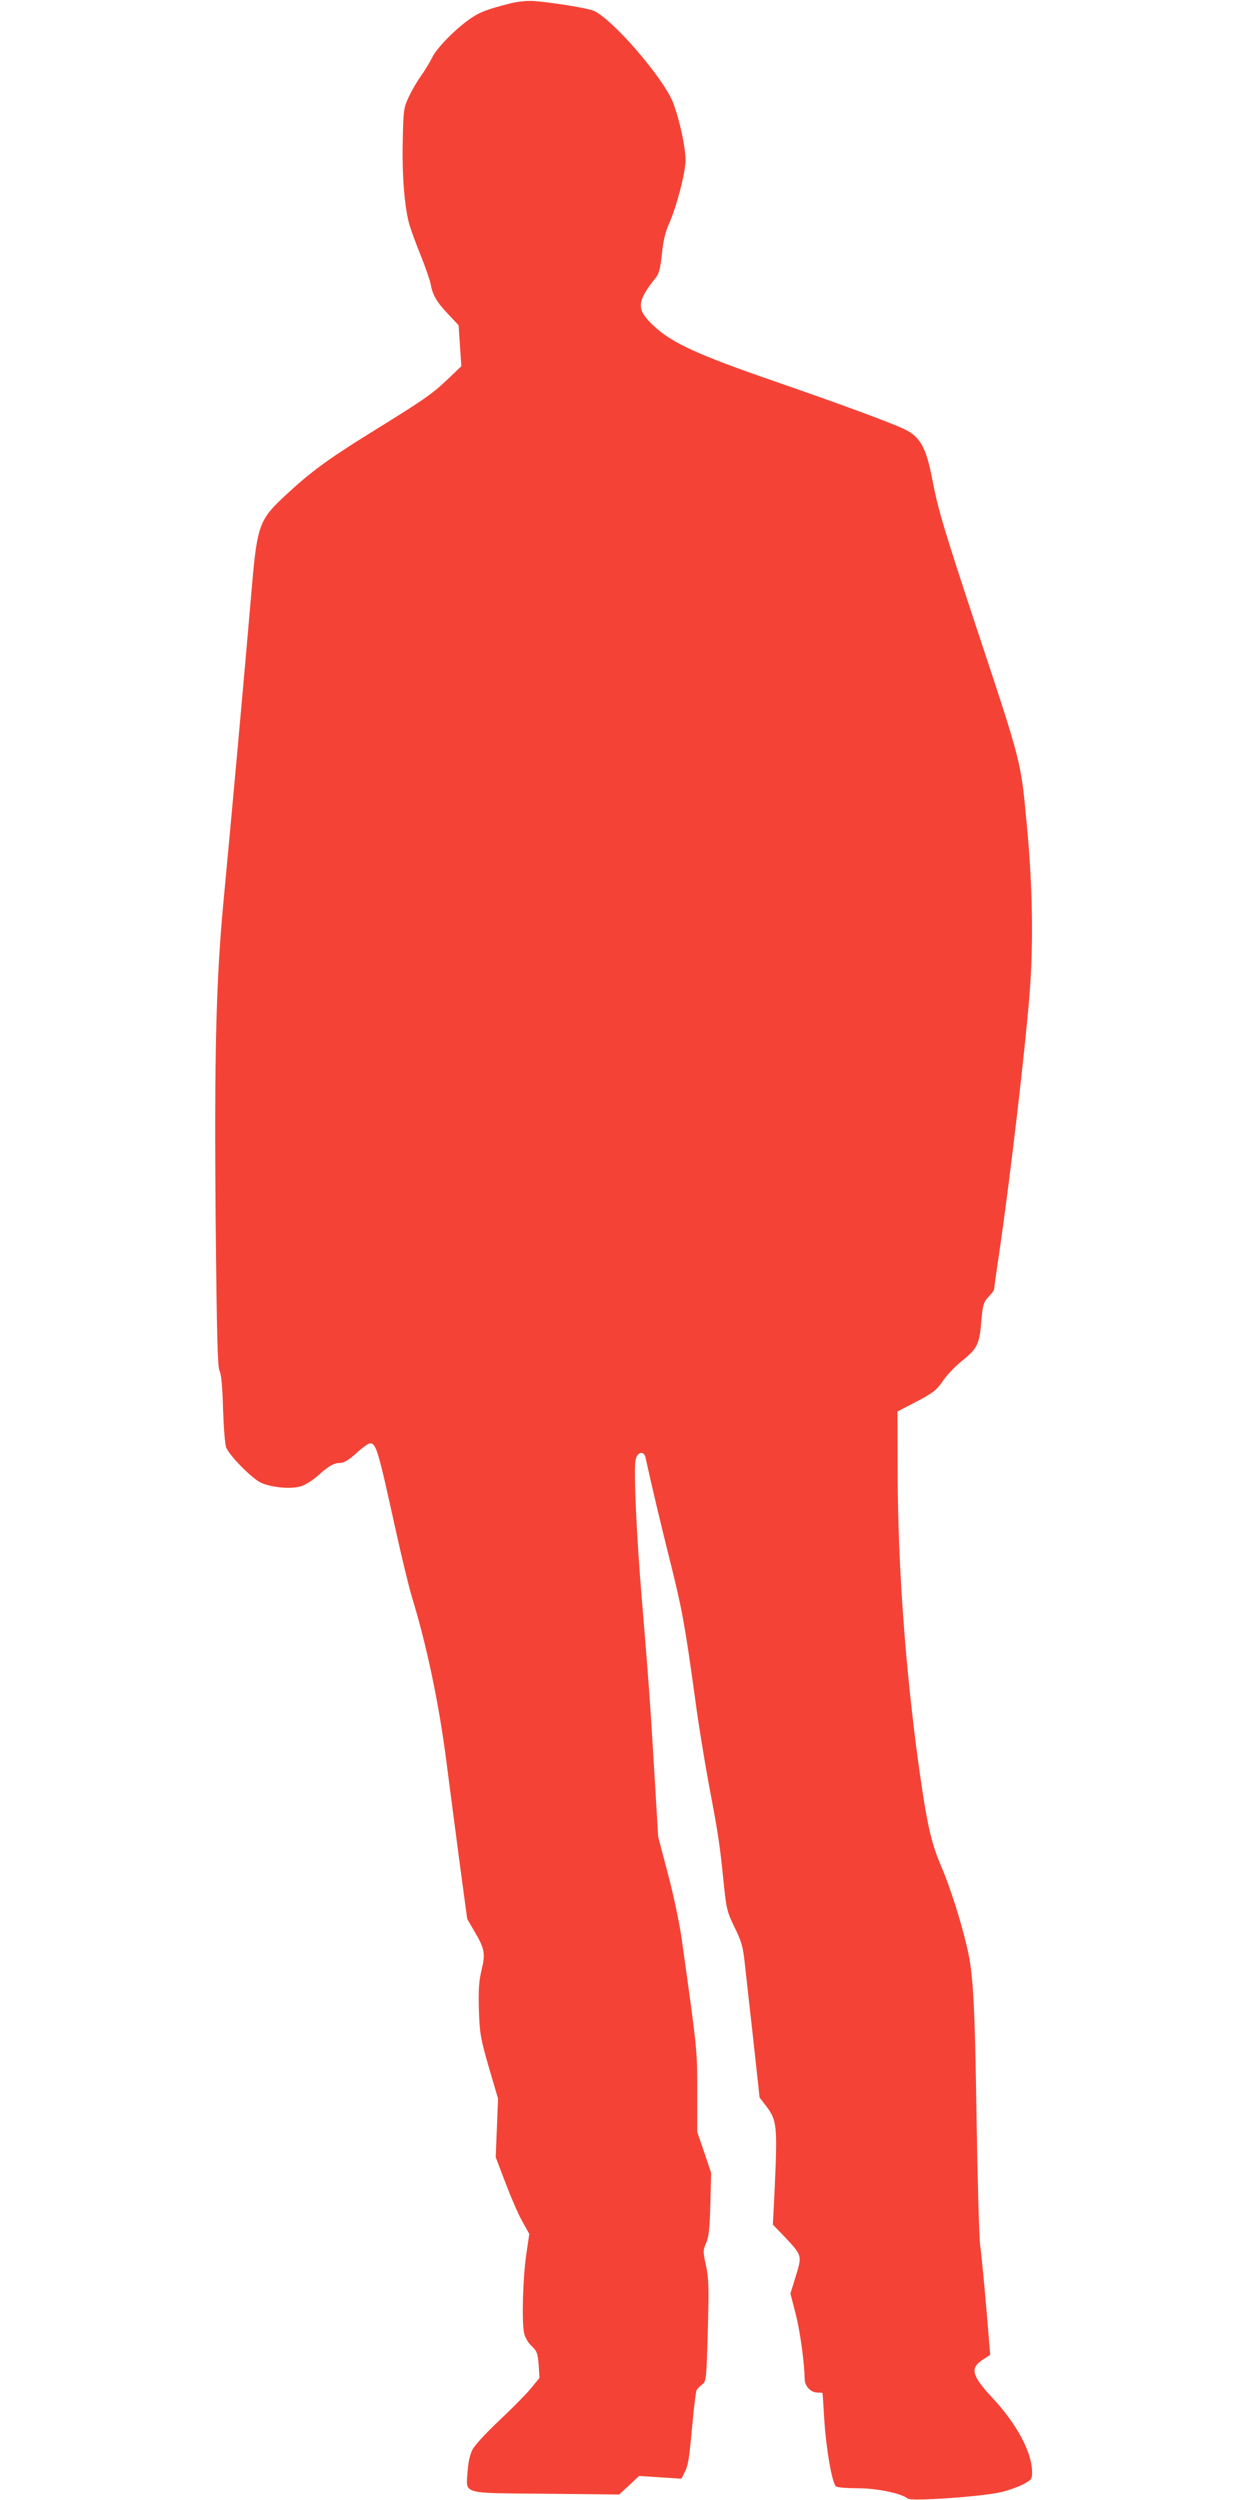 <?xml version="1.0" standalone="no"?>
<!DOCTYPE svg PUBLIC "-//W3C//DTD SVG 20010904//EN"
 "http://www.w3.org/TR/2001/REC-SVG-20010904/DTD/svg10.dtd">
<svg version="1.0" xmlns="http://www.w3.org/2000/svg"
 width="640pt" height="1280pt" viewBox="0 0 640 1280"
 preserveAspectRatio="xMidYMid meet">
<g transform="translate(0,1280) scale(0.1,-0.1)"
fill="#f44336" stroke="none">
<path d="M2615 12783 c-113 -28 -159 -45 -202 -75 -78 -53 -174 -150 -200
-202 -14 -28 -41 -72 -59 -97 -19 -26 -46 -73 -61 -105 -26 -55 -28 -69 -31
-227 -4 -177 9 -336 34 -427 9 -30 35 -102 59 -160 23 -58 46 -123 50 -145 10
-56 31 -92 91 -155 l52 -55 7 -105 7 -105 -70 -67 c-83 -78 -117 -102 -400
-277 -222 -138 -309 -203 -442 -328 -121 -113 -134 -150 -160 -453 -40 -470
-103 -1163 -145 -1608 -39 -412 -48 -790 -41 -1636 6 -597 10 -754 20 -775 9
-17 15 -81 18 -196 3 -93 10 -182 16 -196 18 -44 134 -161 179 -181 54 -24
148 -33 200 -19 23 6 62 30 90 55 58 52 83 66 117 66 17 0 45 17 81 50 30 28
61 50 69 50 32 0 41 -30 131 -440 31 -140 69 -298 85 -350 76 -248 138 -547
175 -835 14 -110 44 -337 66 -505 l41 -305 39 -67 c51 -86 55 -112 34 -197
-13 -55 -16 -100 -13 -203 4 -122 9 -147 51 -293 l47 -160 -6 -150 -6 -150 51
-134 c28 -73 66 -162 86 -196 l35 -63 -16 -108 c-17 -122 -23 -338 -11 -398 5
-24 21 -51 39 -68 27 -25 31 -37 36 -96 l4 -67 -45 -55 c-25 -30 -98 -104
-162 -164 -64 -60 -125 -126 -136 -148 -13 -25 -22 -68 -25 -112 -8 -119 -38
-110 402 -114 l374 -4 51 47 51 48 109 -7 108 -7 14 28 c21 40 25 67 42 251 8
90 18 168 22 175 4 7 17 20 29 29 20 16 21 28 28 273 6 221 5 268 -9 334 -16
72 -16 79 0 116 14 31 19 76 22 200 l4 160 -35 104 -36 105 0 207 c0 215 0
213 -80 784 -11 77 -42 226 -70 330 l-50 190 -20 335 c-22 370 -29 461 -64
885 -27 321 -42 654 -32 709 8 42 42 51 51 14 30 -139 77 -336 126 -532 61
-244 76 -325 129 -711 16 -121 48 -317 70 -435 47 -249 55 -299 75 -498 14
-137 18 -152 56 -230 33 -66 43 -101 50 -165 5 -45 25 -222 44 -394 l34 -312
35 -46 c54 -71 57 -101 42 -427 l-9 -178 55 -57 c96 -102 95 -99 63 -205 l-28
-91 28 -109 c23 -94 43 -242 45 -330 0 -35 32 -68 65 -68 14 0 26 -1 26 -2 1
-2 5 -61 9 -133 10 -158 41 -333 61 -346 8 -5 59 -9 113 -9 97 0 221 -26 254
-53 19 -15 389 11 481 34 40 10 92 29 115 42 39 22 41 25 40 68 -4 99 -80 240
-201 370 -109 117 -118 154 -50 198 l37 24 -6 71 c-14 180 -36 418 -45 486 -6
41 -14 336 -19 655 -9 600 -17 744 -50 880 -32 136 -87 308 -134 417 -49 116
-70 210 -110 493 -70 505 -108 1024 -110 1504 l-1 324 98 51 c84 44 102 58
135 106 20 30 66 78 102 106 75 61 85 82 95 206 7 78 11 91 36 118 16 16 29
34 29 39 0 5 13 101 30 213 55 382 127 997 151 1293 21 257 16 565 -14 875
-31 327 -23 299 -261 1017 -165 500 -193 594 -222 745 -32 170 -64 226 -153
265 -89 40 -341 132 -676 248 -367 127 -503 189 -593 272 -96 88 -95 125 7
253 15 18 23 51 30 120 6 64 18 114 36 153 40 91 85 264 85 326 0 67 -29 201
-62 291 -47 128 -322 445 -414 477 -41 14 -224 43 -304 48 -30 2 -82 -3 -115
-12z"/>
</g>
</svg>
